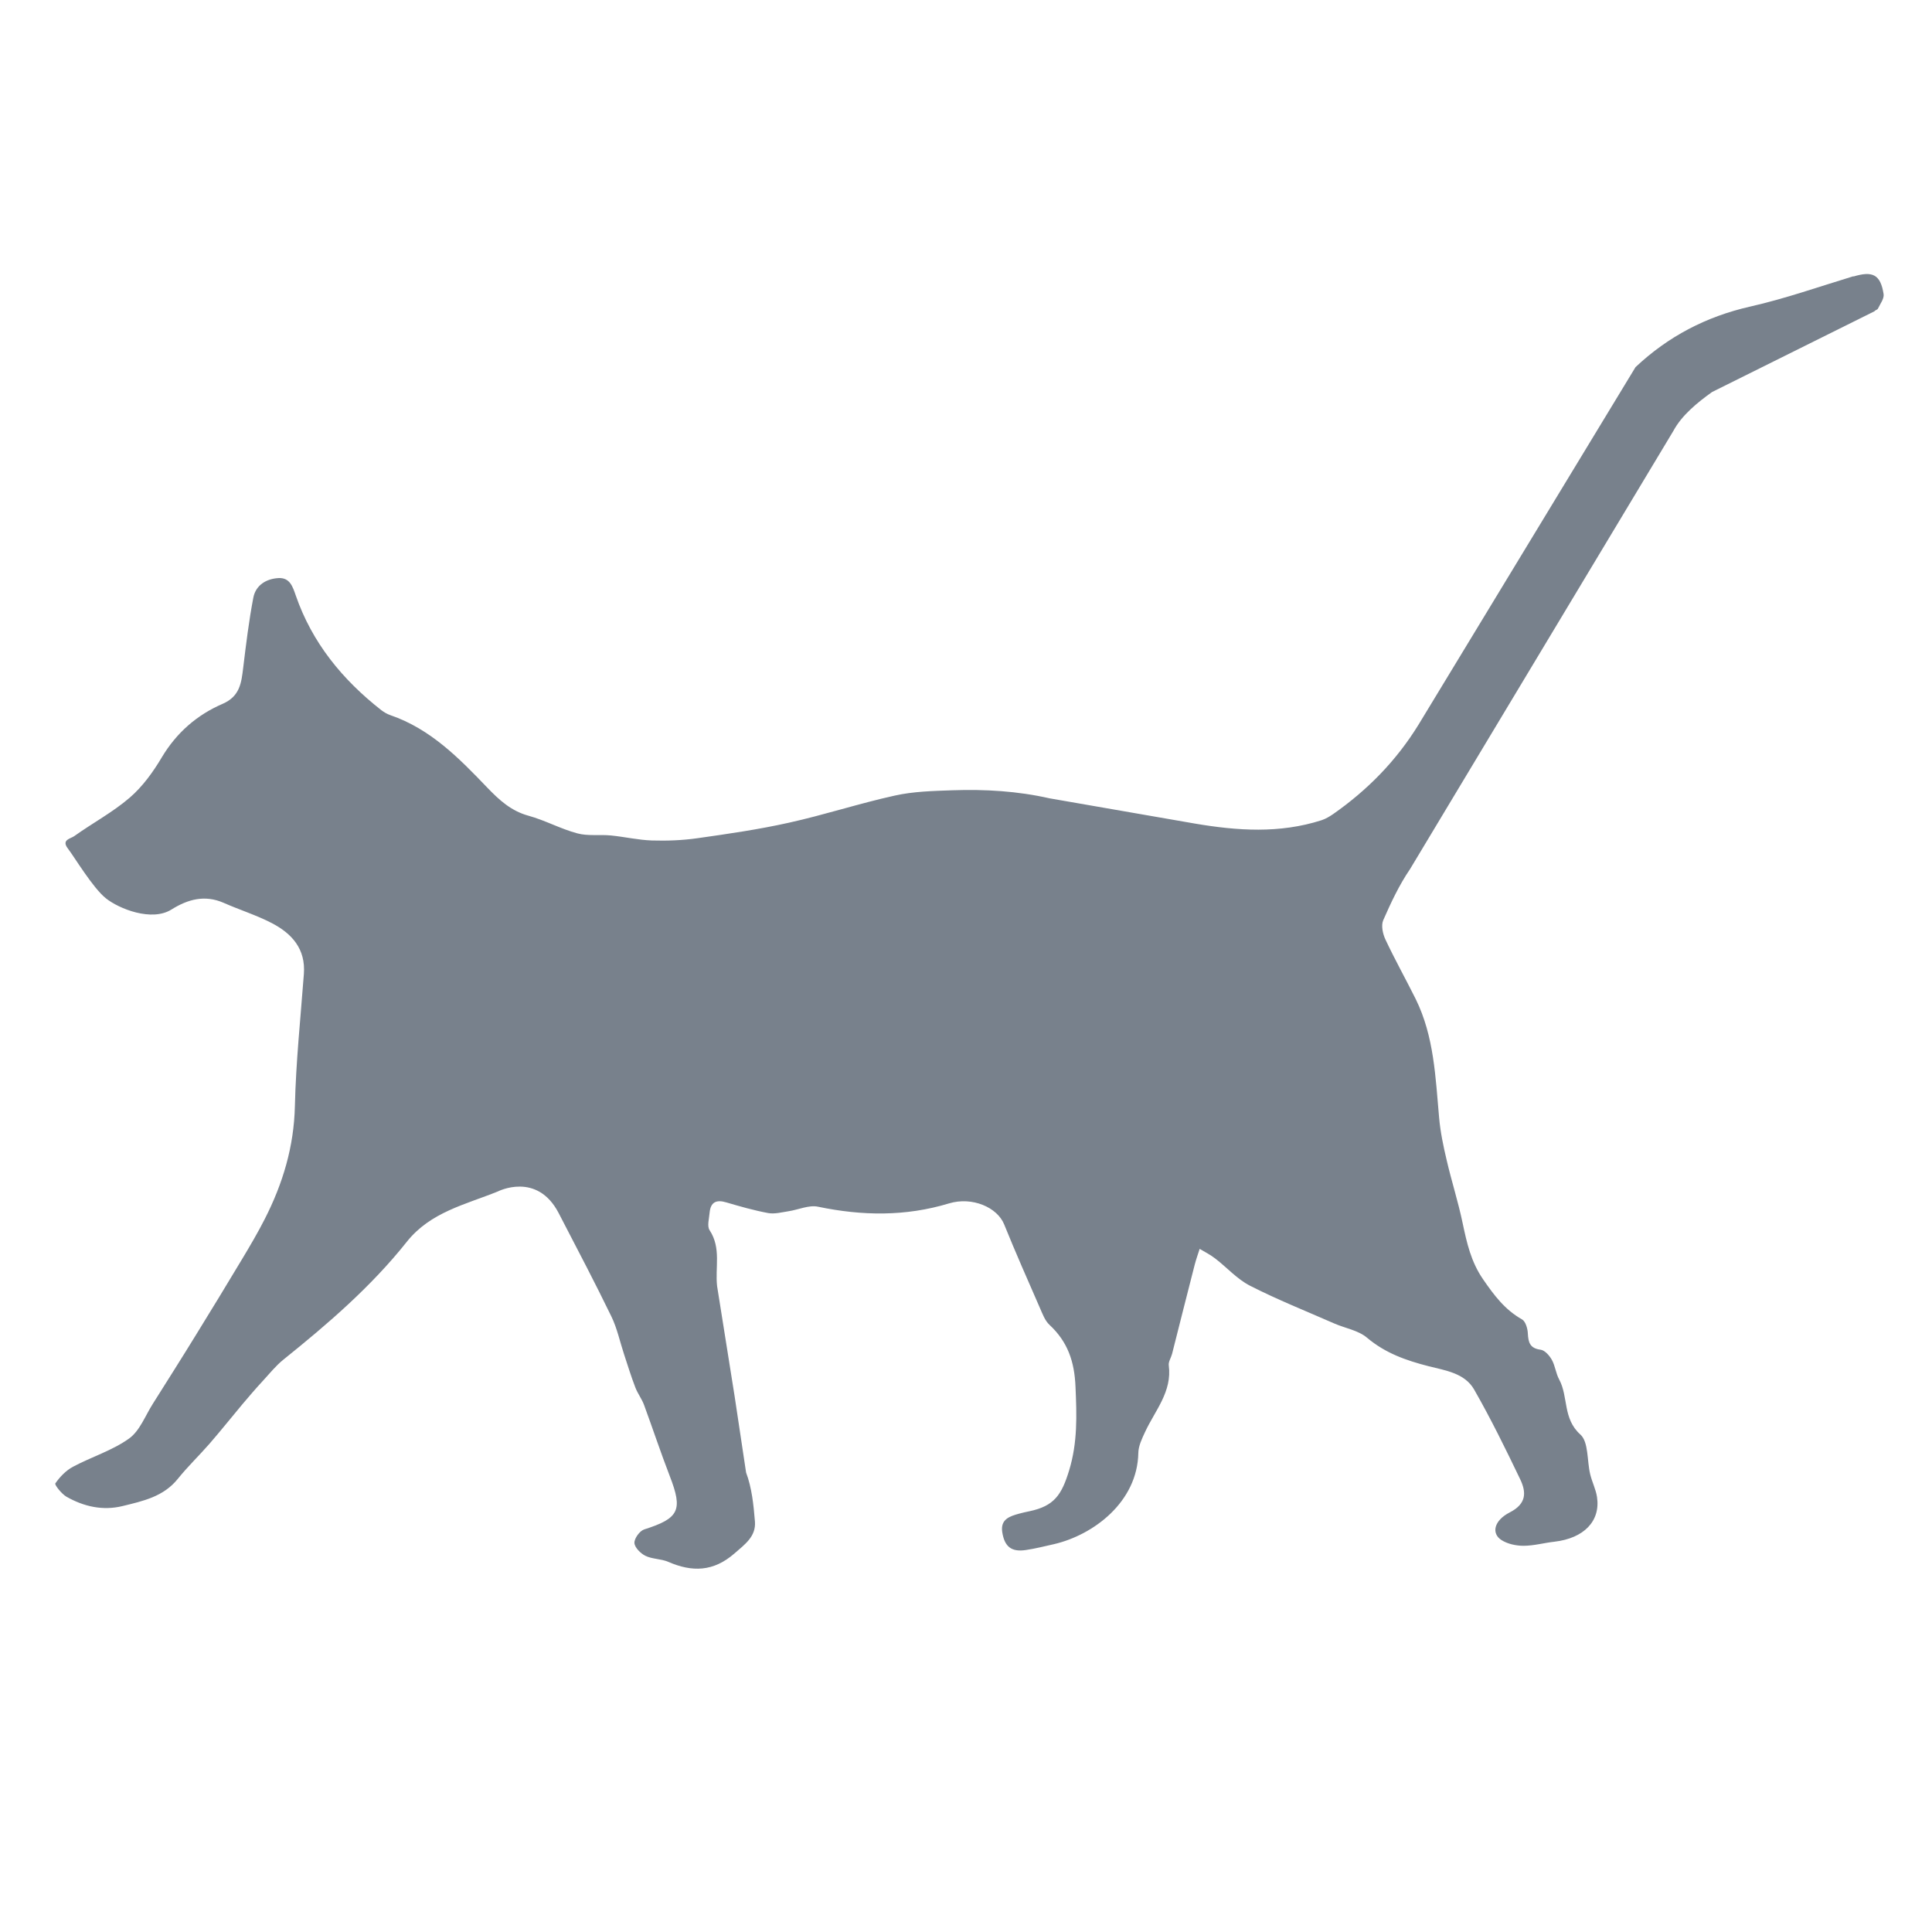<svg viewBox="0 0 170.08 170.08" version="1.1" xmlns="http://www.w3.org/2000/svg" id="Option_2">
  
  <defs>
    <style>
      .st0 {
        fill: #78818c;
      }
    </style>
  </defs>
  <path d="M163.19,24.31c-3.03.92-6.03,1.98-9.12,2.68-3.88.88-7.22,2.63-10.09,5.33l-19.1,31.47c-1.96,3.18-4.48,5.75-7.51,7.87-.32.22-.67.43-1.04.55-3.69,1.18-7.38.93-11.15.29l-12.78-2.22c-2.82-.64-5.68-.81-8.55-.71-1.7.06-3.44.1-5.09.47-3.13.69-6.2,1.7-9.33,2.39-2.65.59-5.34.98-8.03,1.36-1.32.19-2.68.24-4.01.2-1.2-.04-2.39-.32-3.59-.44-1-.1-2.05.07-2.99-.19-1.46-.39-2.83-1.15-4.29-1.55-1.53-.42-2.57-1.38-3.62-2.47-2.48-2.59-5-5.17-8.53-6.38-.29-.1-.56-.26-.8-.44-3.42-2.68-6.09-5.93-7.53-10.09-.27-.78-.52-1.59-1.52-1.54-1.09.06-2.01.63-2.22,1.73-.39,2.04-.64,4.1-.89,6.16-.16,1.33-.29,2.52-1.81,3.18-2.25.97-4.05,2.53-5.35,4.7-.77,1.3-1.7,2.59-2.84,3.57-1.49,1.28-3.27,2.23-4.88,3.38-.3.22-1.15.31-.56,1.08s2.2,3.47,3.35,4.39,4.03,2.08,5.77.99c1.44-.9,2.93-1.32,4.6-.59,1.4.62,2.88,1.08,4.23,1.78,1.77.92,3,2.27,2.83,4.49-.29,3.87-.7,7.74-.79,11.62-.08,3.57-1.06,6.82-2.65,9.94-.61,1.2-1.3,2.37-1.99,3.52-1.35,2.25-2.71,4.49-4.09,6.72-1.24,2.02-2.51,4.02-3.77,6.02-.67,1.05-1.15,2.39-2.1,3.07-1.48,1.06-3.3,1.61-4.93,2.48-.62.33-1.16.89-1.56,1.47-.08.12.55.92.98,1.17,1.53.87,3.2,1.25,4.95.82,1.79-.44,3.59-.82,4.85-2.39.87-1.08,1.87-2.04,2.78-3.08.99-1.14,1.93-2.32,2.9-3.48.59-.7,1.19-1.4,1.81-2.07.59-.64,1.14-1.33,1.81-1.87,3.92-3.15,7.72-6.42,10.86-10.37,2.08-2.62,5.17-3.28,8.01-4.43,0,0,3.45-1.78,5.36,1.9,1.91,3.68,3.15,6.04,4.64,9.1.51,1.05.75,2.22,1.12,3.34.32.97.62,1.95.99,2.91.2.53.56.99.76,1.52.77,2.09,1.47,4.21,2.27,6.28,1.17,3.01.83,3.72-2.25,4.7-.4.13-.88.8-.86,1.19.02.4.54.92.96,1.13.61.3,1.38.26,2.01.53,2.11.92,3.98.88,5.83-.73.93-.81,1.91-1.5,1.81-2.81-.12-1.46-.27-2.97-.78-4.32l-1.01-6.72-1.54-9.68c-.19-1.64.38-3.35-.66-4.93-.24-.36-.04-1.03,0-1.55.09-.94.6-1.16,1.47-.9,1.22.36,2.45.71,3.69.94.57.1,1.19-.07,1.78-.16.87-.13,1.8-.57,2.6-.4,3.88.81,7.7.87,11.53-.29,2.05-.62,4.26.35,4.86,1.85,1,2.47,2.08,4.91,3.15,7.36.23.52.44,1.11.84,1.48,1.6,1.49,2.2,3.22,2.29,5.46.11,2.51.19,4.89-.56,7.35-.66,2.16-1.31,3.14-3.5,3.6-.3.06-.6.13-.9.21-.83.23-1.66.49-1.49,1.62.2,1.3.82,1.78,2.1,1.58.82-.12,1.63-.33,2.44-.51,3.5-.81,7.36-3.72,7.44-8.03.01-.62.32-1.26.59-1.84.88-1.9,2.4-3.55,2.09-5.88-.04-.31.2-.66.29-1,.66-2.61,1.32-5.23,1.99-7.84.12-.47.29-.94.44-1.41.46.28.95.52,1.37.85,1.03.79,1.93,1.82,3.07,2.4,2.41,1.23,4.93,2.23,7.41,3.32.96.42,2.11.6,2.88,1.25,1.61,1.36,3.43,2,5.42,2.51,1.45.37,3.18.6,4.01,2.05,1.47,2.57,2.78,5.24,4.06,7.91.54,1.13.57,2.15-.92,2.91-1.42.73-1.62,1.86-.74,2.43.54.35,1.29.51,1.95.51.91,0,1.82-.26,2.73-.36,2.58-.3,4.06-1.81,3.74-3.93-.1-.68-.44-1.33-.6-2.01-.29-1.19-.13-2.84-.87-3.5-1.56-1.4-1.04-3.32-1.86-4.84-.29-.53-.35-1.19-.64-1.72-.21-.38-.62-.85-.99-.9-.96-.12-1.09-.66-1.13-1.45-.02-.42-.2-1.04-.51-1.22-1.51-.85-2.46-2.12-3.43-3.53-1.07-1.55-1.43-3.21-1.8-4.95-.39-1.87-.98-3.7-1.41-5.56-.29-1.22-.55-2.47-.66-3.72-.32-3.56-.44-7.15-2.06-10.44-.87-1.75-1.83-3.46-2.66-5.23-.24-.5-.4-1.25-.2-1.71.68-1.55,1.41-3.11,2.36-4.5l23.19-38.59c.73-1.36,2.1-2.48,3.4-3.41l14.3-7.11c.05-.1.26-.13.3-.23.2-.42.56-.88.5-1.28-.27-1.72-.96-2.07-2.68-1.54Z" class="st0"></path>
</svg>